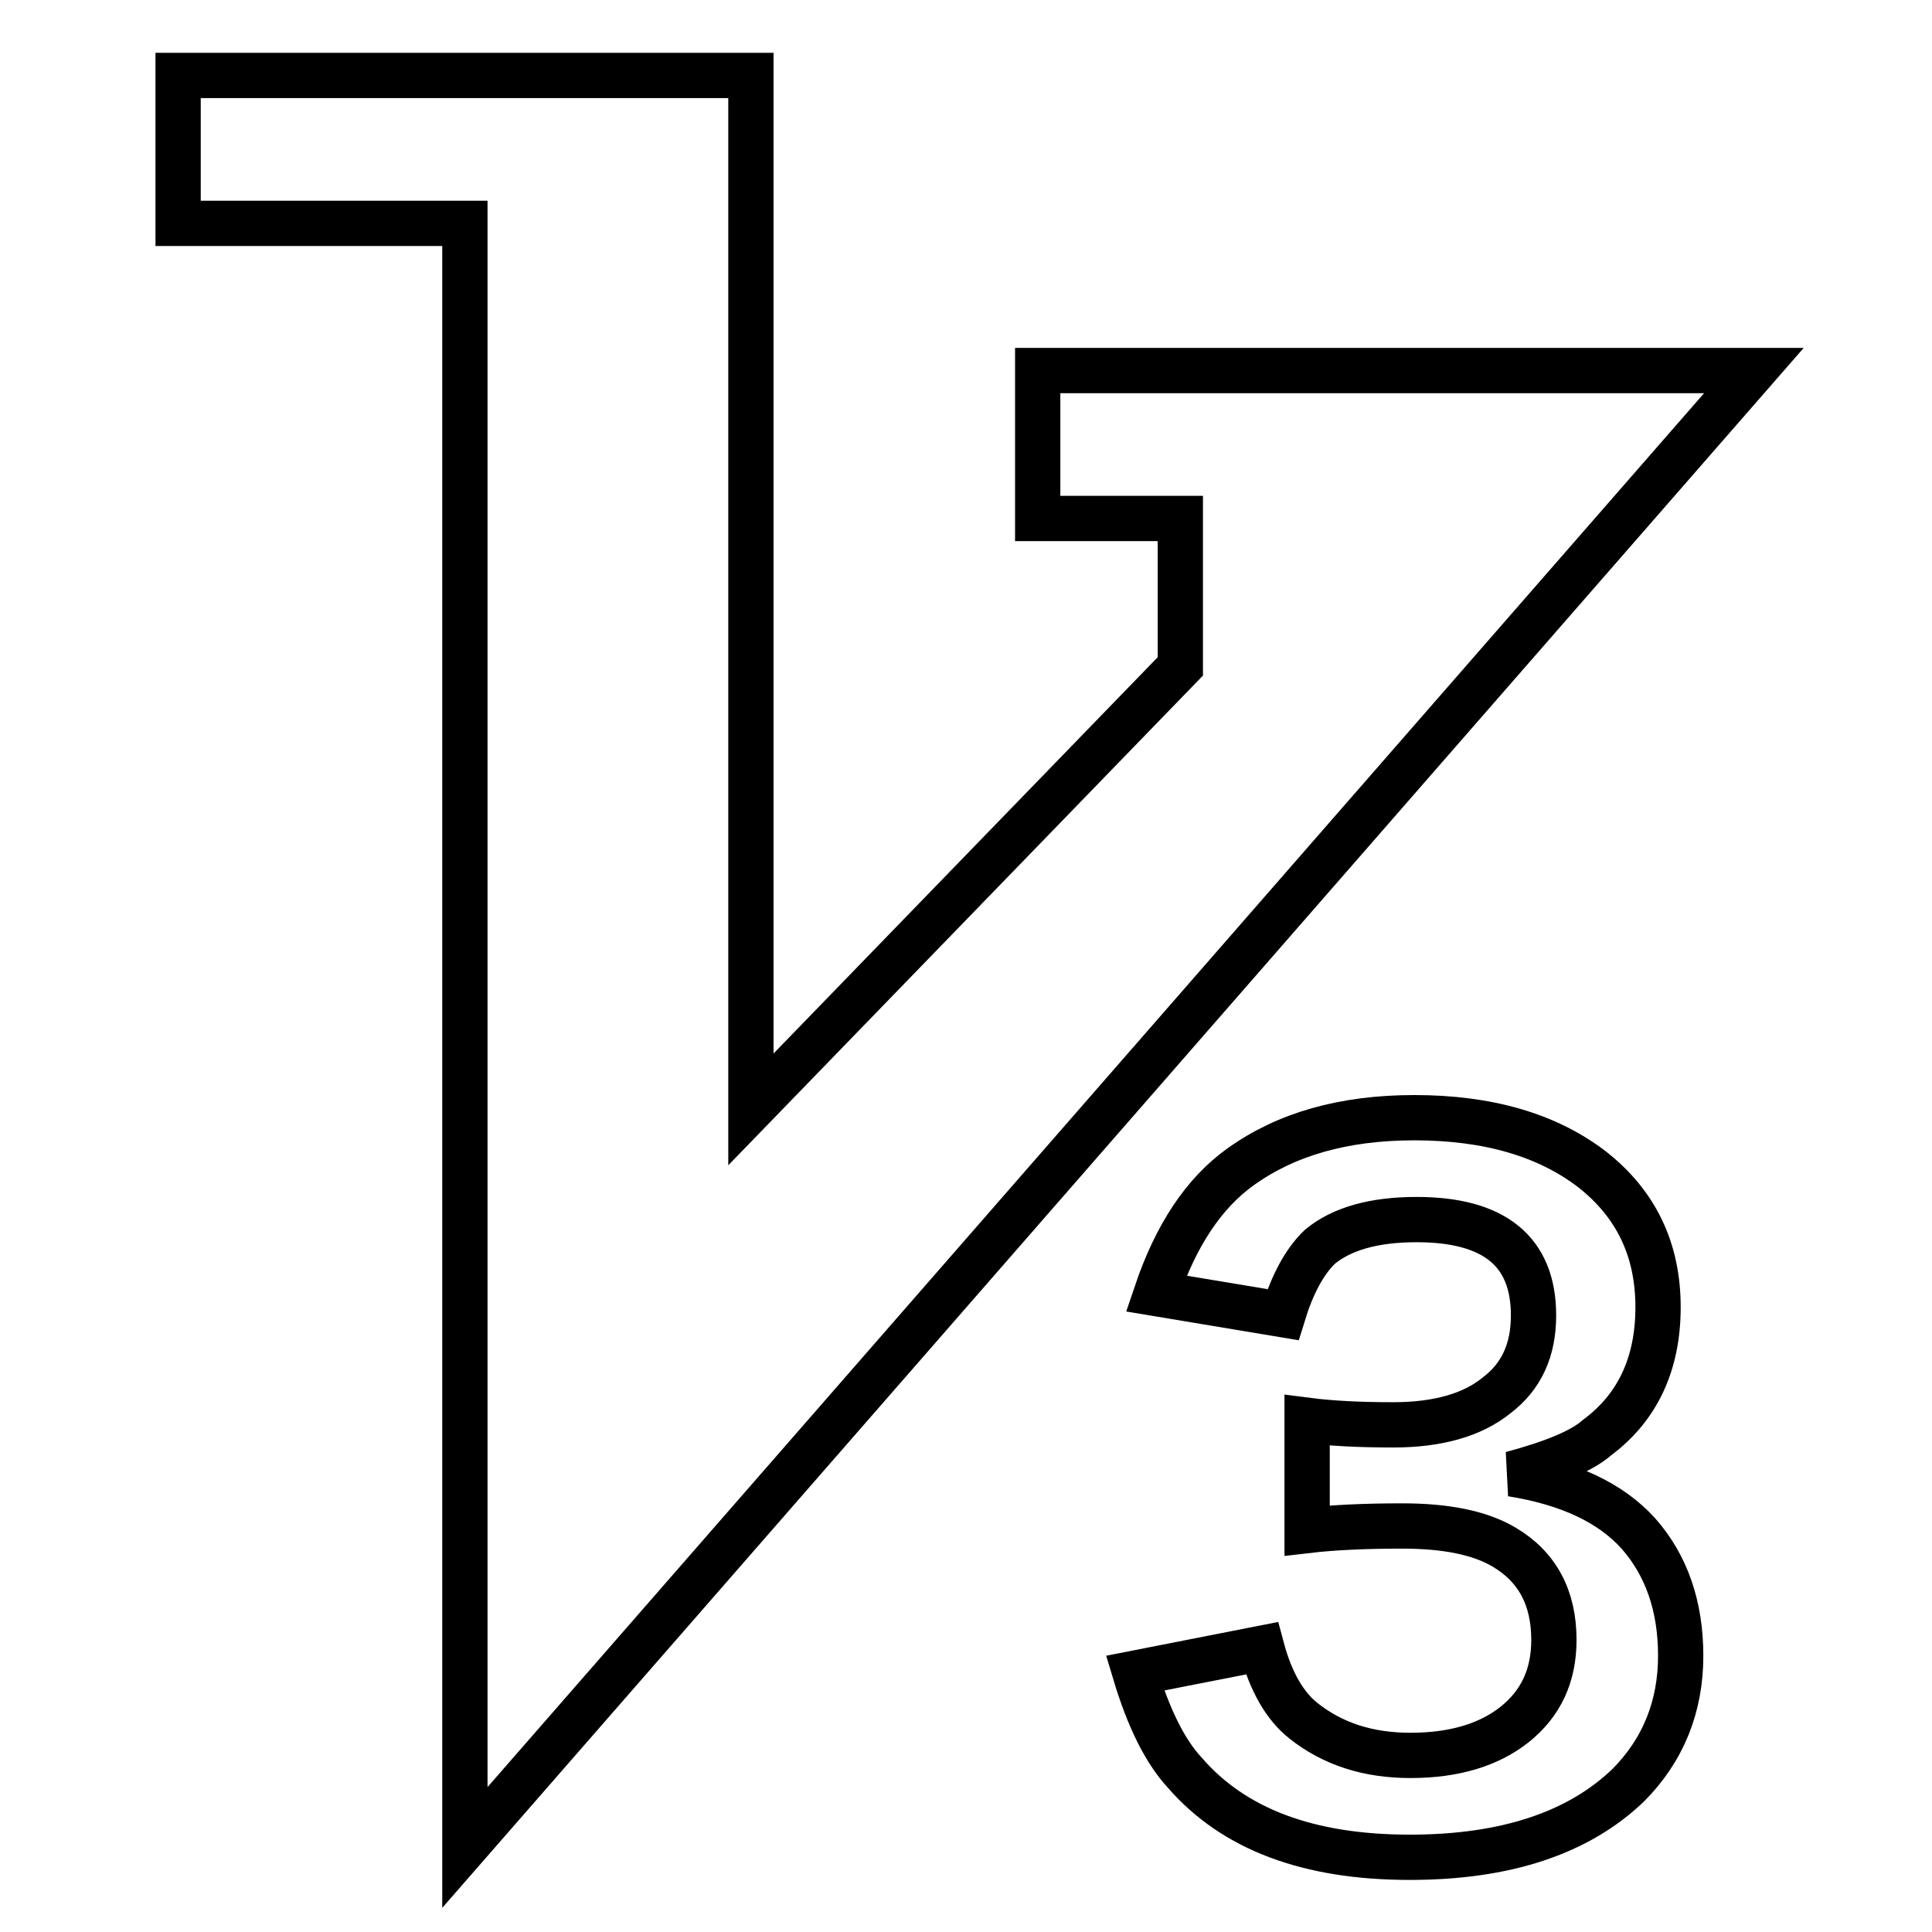 <?xml version="1.0" encoding="utf-8"?>
<!-- Svg Vector Icons : http://www.onlinewebfonts.com/icon -->
<!DOCTYPE svg PUBLIC "-//W3C//DTD SVG 1.1//EN" "http://www.w3.org/Graphics/SVG/1.1/DTD/svg11.dtd">
<svg version="1.1" xmlns="http://www.w3.org/2000/svg" xmlns:xlink="http://www.w3.org/1999/xlink" x="0px" y="0px" viewBox="0 0 256 256" enable-background="new 0 0 256 256" xml:space="preserve">
<g> <path stroke-width="6" fill-opacity="0" stroke="#000000"  d="M137.5,68.7V49.1h94.9L61.6,244.8V29.6H23.6V10h75.9v137l56.9-58.7V68.7H137.5L137.5,68.7z M200.3,195.3 c7.5,1.2,13.1,3.8,16.8,7.9c3.7,4.2,5.6,9.6,5.6,16.2c0,6.7-2.3,12.5-7,17.2c-6.6,6.3-16.2,9.5-28.9,9.5 c-13.4,0-23.3-3.7-29.8-11.2c-2.6-2.8-4.8-7.2-6.6-13.2l16.8-3.3c1.2,4.5,3.1,7.7,5.5,9.6c3.9,3.1,8.6,4.6,14.2,4.6 c5.8,0,10.4-1.4,13.8-4.1c3.5-2.8,5.2-6.5,5.2-11.2c0-5.6-2.2-9.7-6.6-12.3c-3.2-1.9-7.7-2.8-13.5-2.8c-5,0-9.2,0.2-12.6,0.6v-14.6 c3.1,0.4,6.9,0.6,11.4,0.6c5.9,0,10.5-1.3,13.7-3.9c3.3-2.5,4.9-6,4.9-10.6c0-8.5-5.2-12.7-15.5-12.7c-5.6,0-9.9,1.2-12.8,3.6 c-2.1,2-3.7,5.1-4.9,9l-16.8-2.8c2.6-7.7,6.3-13.3,11.2-16.8c6-4.3,13.6-6.5,23-6.5c9.8,0,17.6,2.3,23.5,6.8 c5.9,4.6,8.8,10.7,8.8,18.3c0,7.5-2.7,13.3-8.1,17.3C209.7,192.2,205.9,193.8,200.3,195.3L200.3,195.3z"/></g>
</svg>
